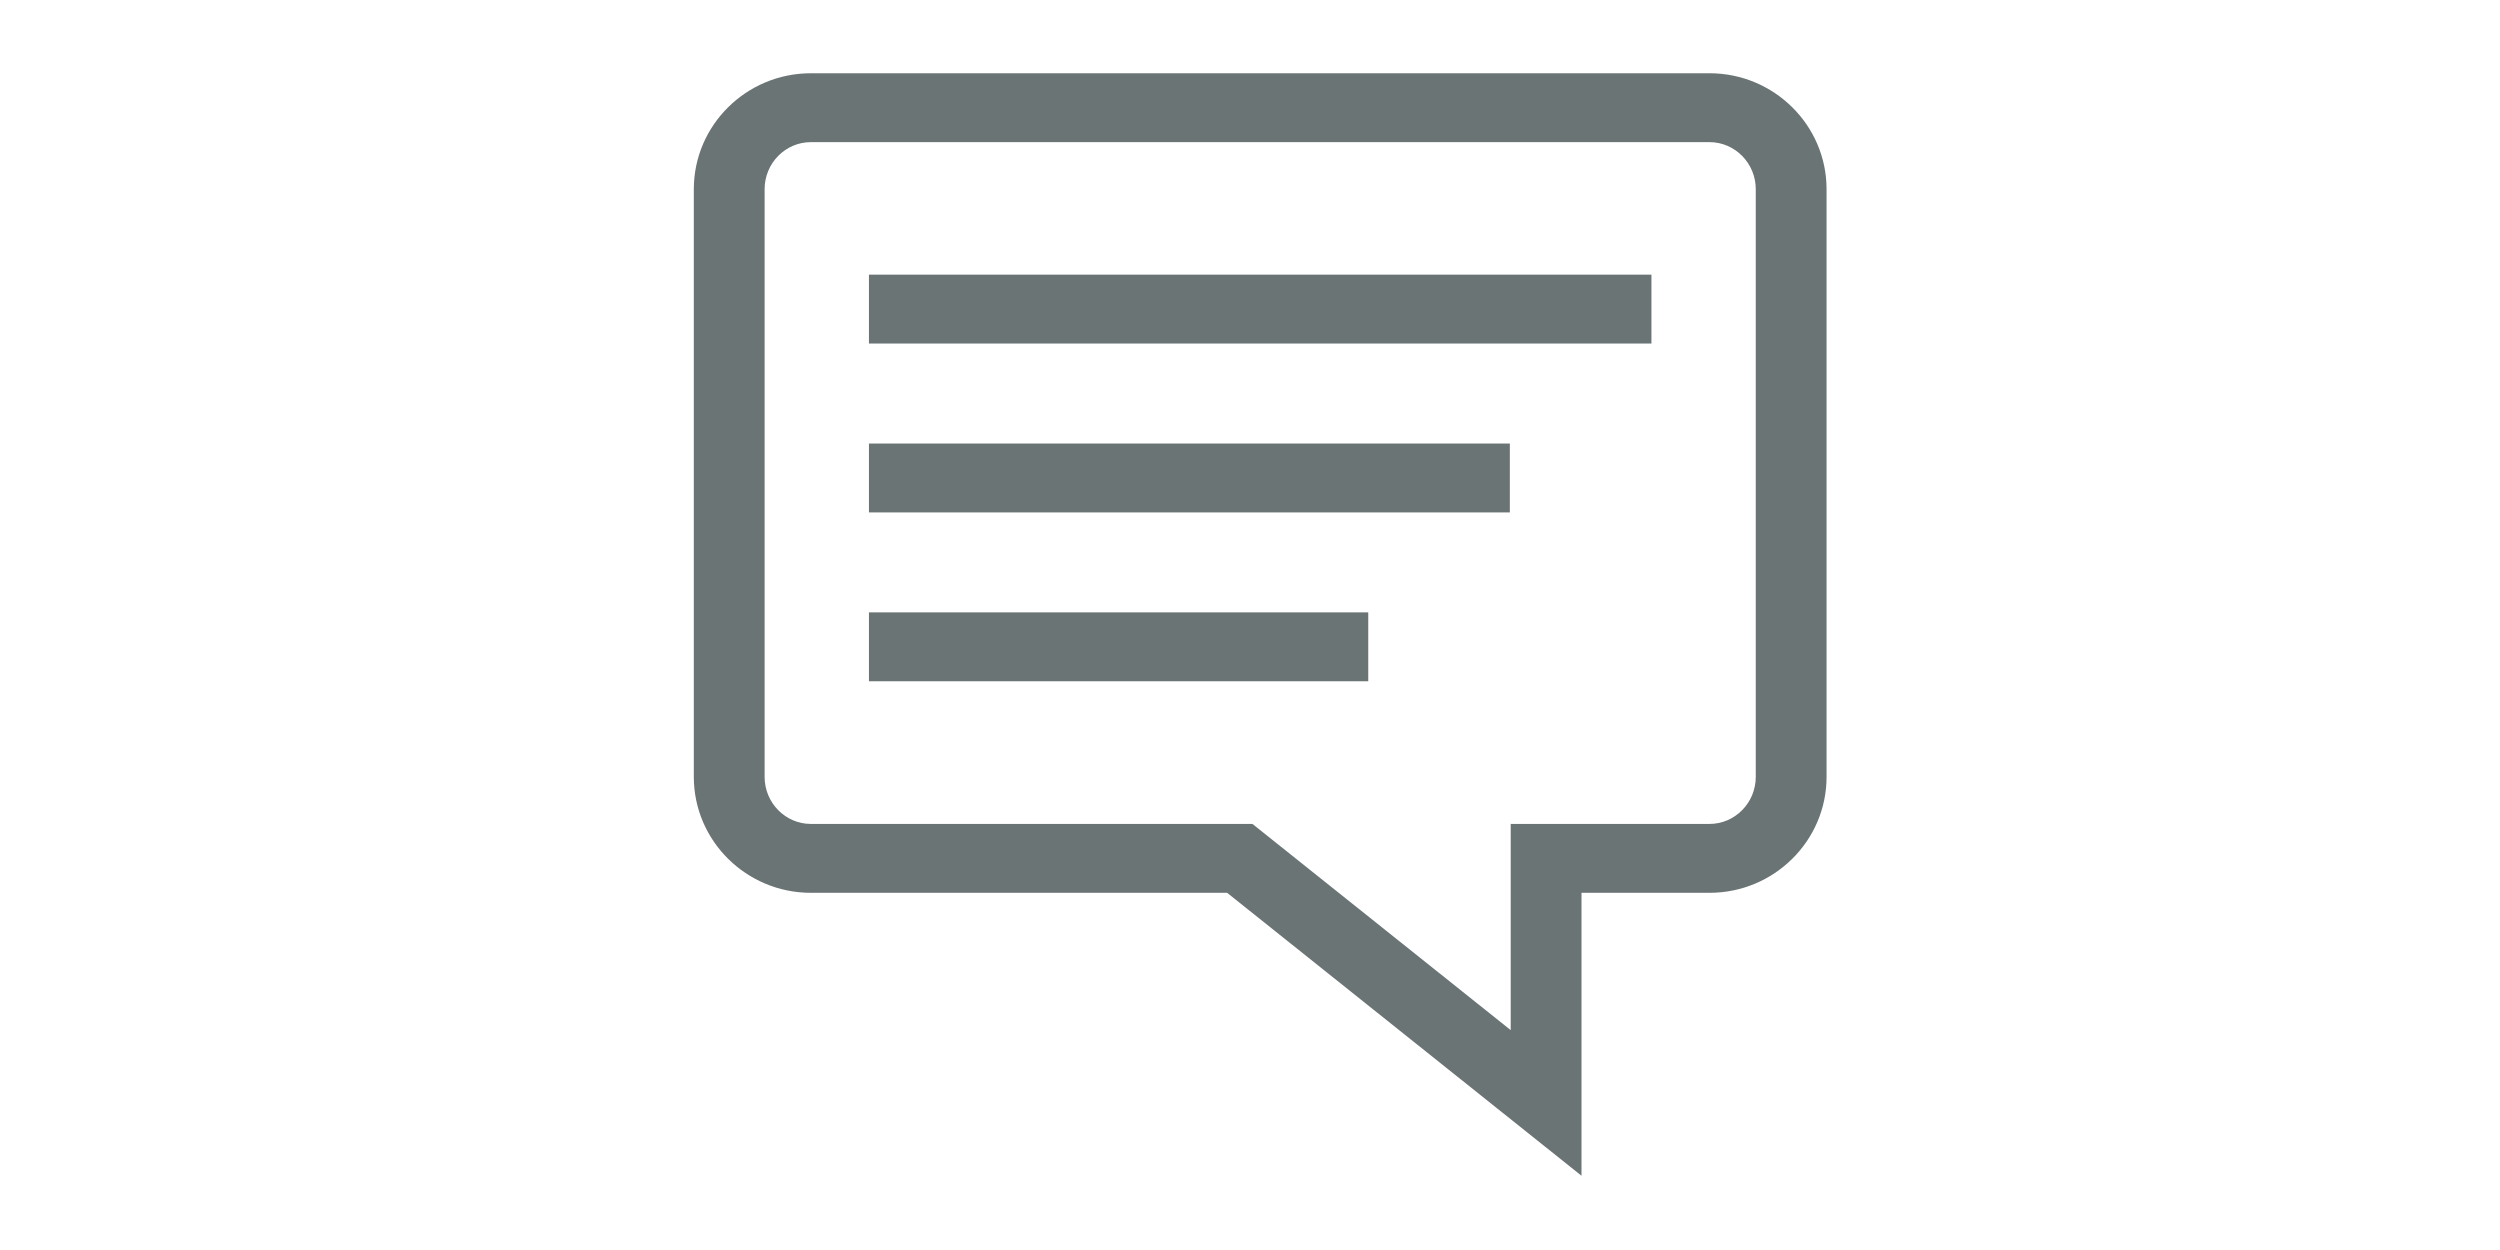 <?xml version="1.0" encoding="UTF-8" standalone="no"?>
<svg
   xmlns:dc="http://purl.org/dc/elements/1.1/"
   xmlns:cc="http://creativecommons.org/ns#"
   xmlns:rdf="http://www.w3.org/1999/02/22-rdf-syntax-ns#"
   xmlns:svg="http://www.w3.org/2000/svg"
   xmlns="http://www.w3.org/2000/svg"
   id="svg5476"
   version="1.1"
   viewBox="0 0 120 60"
   height="60mm"
   width="120mm">
  <defs
     id="defs5470" />
  <g
     transform="translate(0,-237)"
     id="layer1">
    <g
       transform="matrix(0.111,0,0,0.108,33.294,240.516)"
       id="g2631"
       style="fill:#6b7475;fill-opacity:1;stroke:none;stroke-width:9.682;stroke-miterlimit:4;stroke-dasharray:none;stroke-opacity:1">
      <path
         d="M 383.947,490 230.709,364.252 H 50.713 c -27.924,0 -50.631,-23.111 -50.631,-51.528 V 51.528 C 0.082,23.111 22.789,0 50.713,0 h 388.574 c 27.924,0 50.631,23.111 50.631,51.528 v 261.197 c 0,28.417 -22.707,51.528 -50.631,51.528 h -55.34 z M 50.713,30.615 c -11.032,0 -20.016,9.388 -20.016,20.913 v 261.197 c 0,11.525 8.984,20.913 20.016,20.913 h 190.938 l 111.681,91.635 v -91.635 h 85.954 c 11.032,0 20.016,-9.388 20.016,-20.913 V 51.528 c 0,-11.525 -8.984,-20.913 -20.016,-20.913 z"
         id="path2629"
         style="fill:#6b7475;fill-opacity:1;stroke:none;stroke-width:9.682;stroke-miterlimit:4;stroke-dasharray:none;stroke-opacity:1" />
    </g>
    <g
       transform="matrix(0.111,0,0,0.108,33.294,240.516)"
       id="g2635"
       style="fill:#6b7475;fill-opacity:1;stroke-width:2.42">
      <rect
         x="75.812"
         y="89.512"
         width="338.376"
         height="30.615"
         id="rect2633"
         style="fill:#6b7475;fill-opacity:1;stroke-width:2.42" />
    </g>
    <g
       transform="matrix(0.111,0,0,0.108,33.294,240.516)"
       id="g2639"
       style="fill:#6b7475;fill-opacity:1;stroke-width:2.42">
      <rect
         x="75.812"
         y="164.569"
         width="277.147"
         height="30.615"
         id="rect2637"
         style="fill:#6b7475;fill-opacity:1;stroke-width:2.42" />
    </g>
    <g
       transform="matrix(0.111,0,0,0.108,33.294,240.516)"
       id="g2643"
       style="fill:#6b7475;fill-opacity:1;stroke-width:2.42">
      <rect
         x="75.812"
         y="239.611"
         width="215.917"
         height="30.615"
         id="rect2641"
         style="fill:#6b7475;fill-opacity:1;stroke-width:2.42" />
    </g>
  </g>
</svg>
